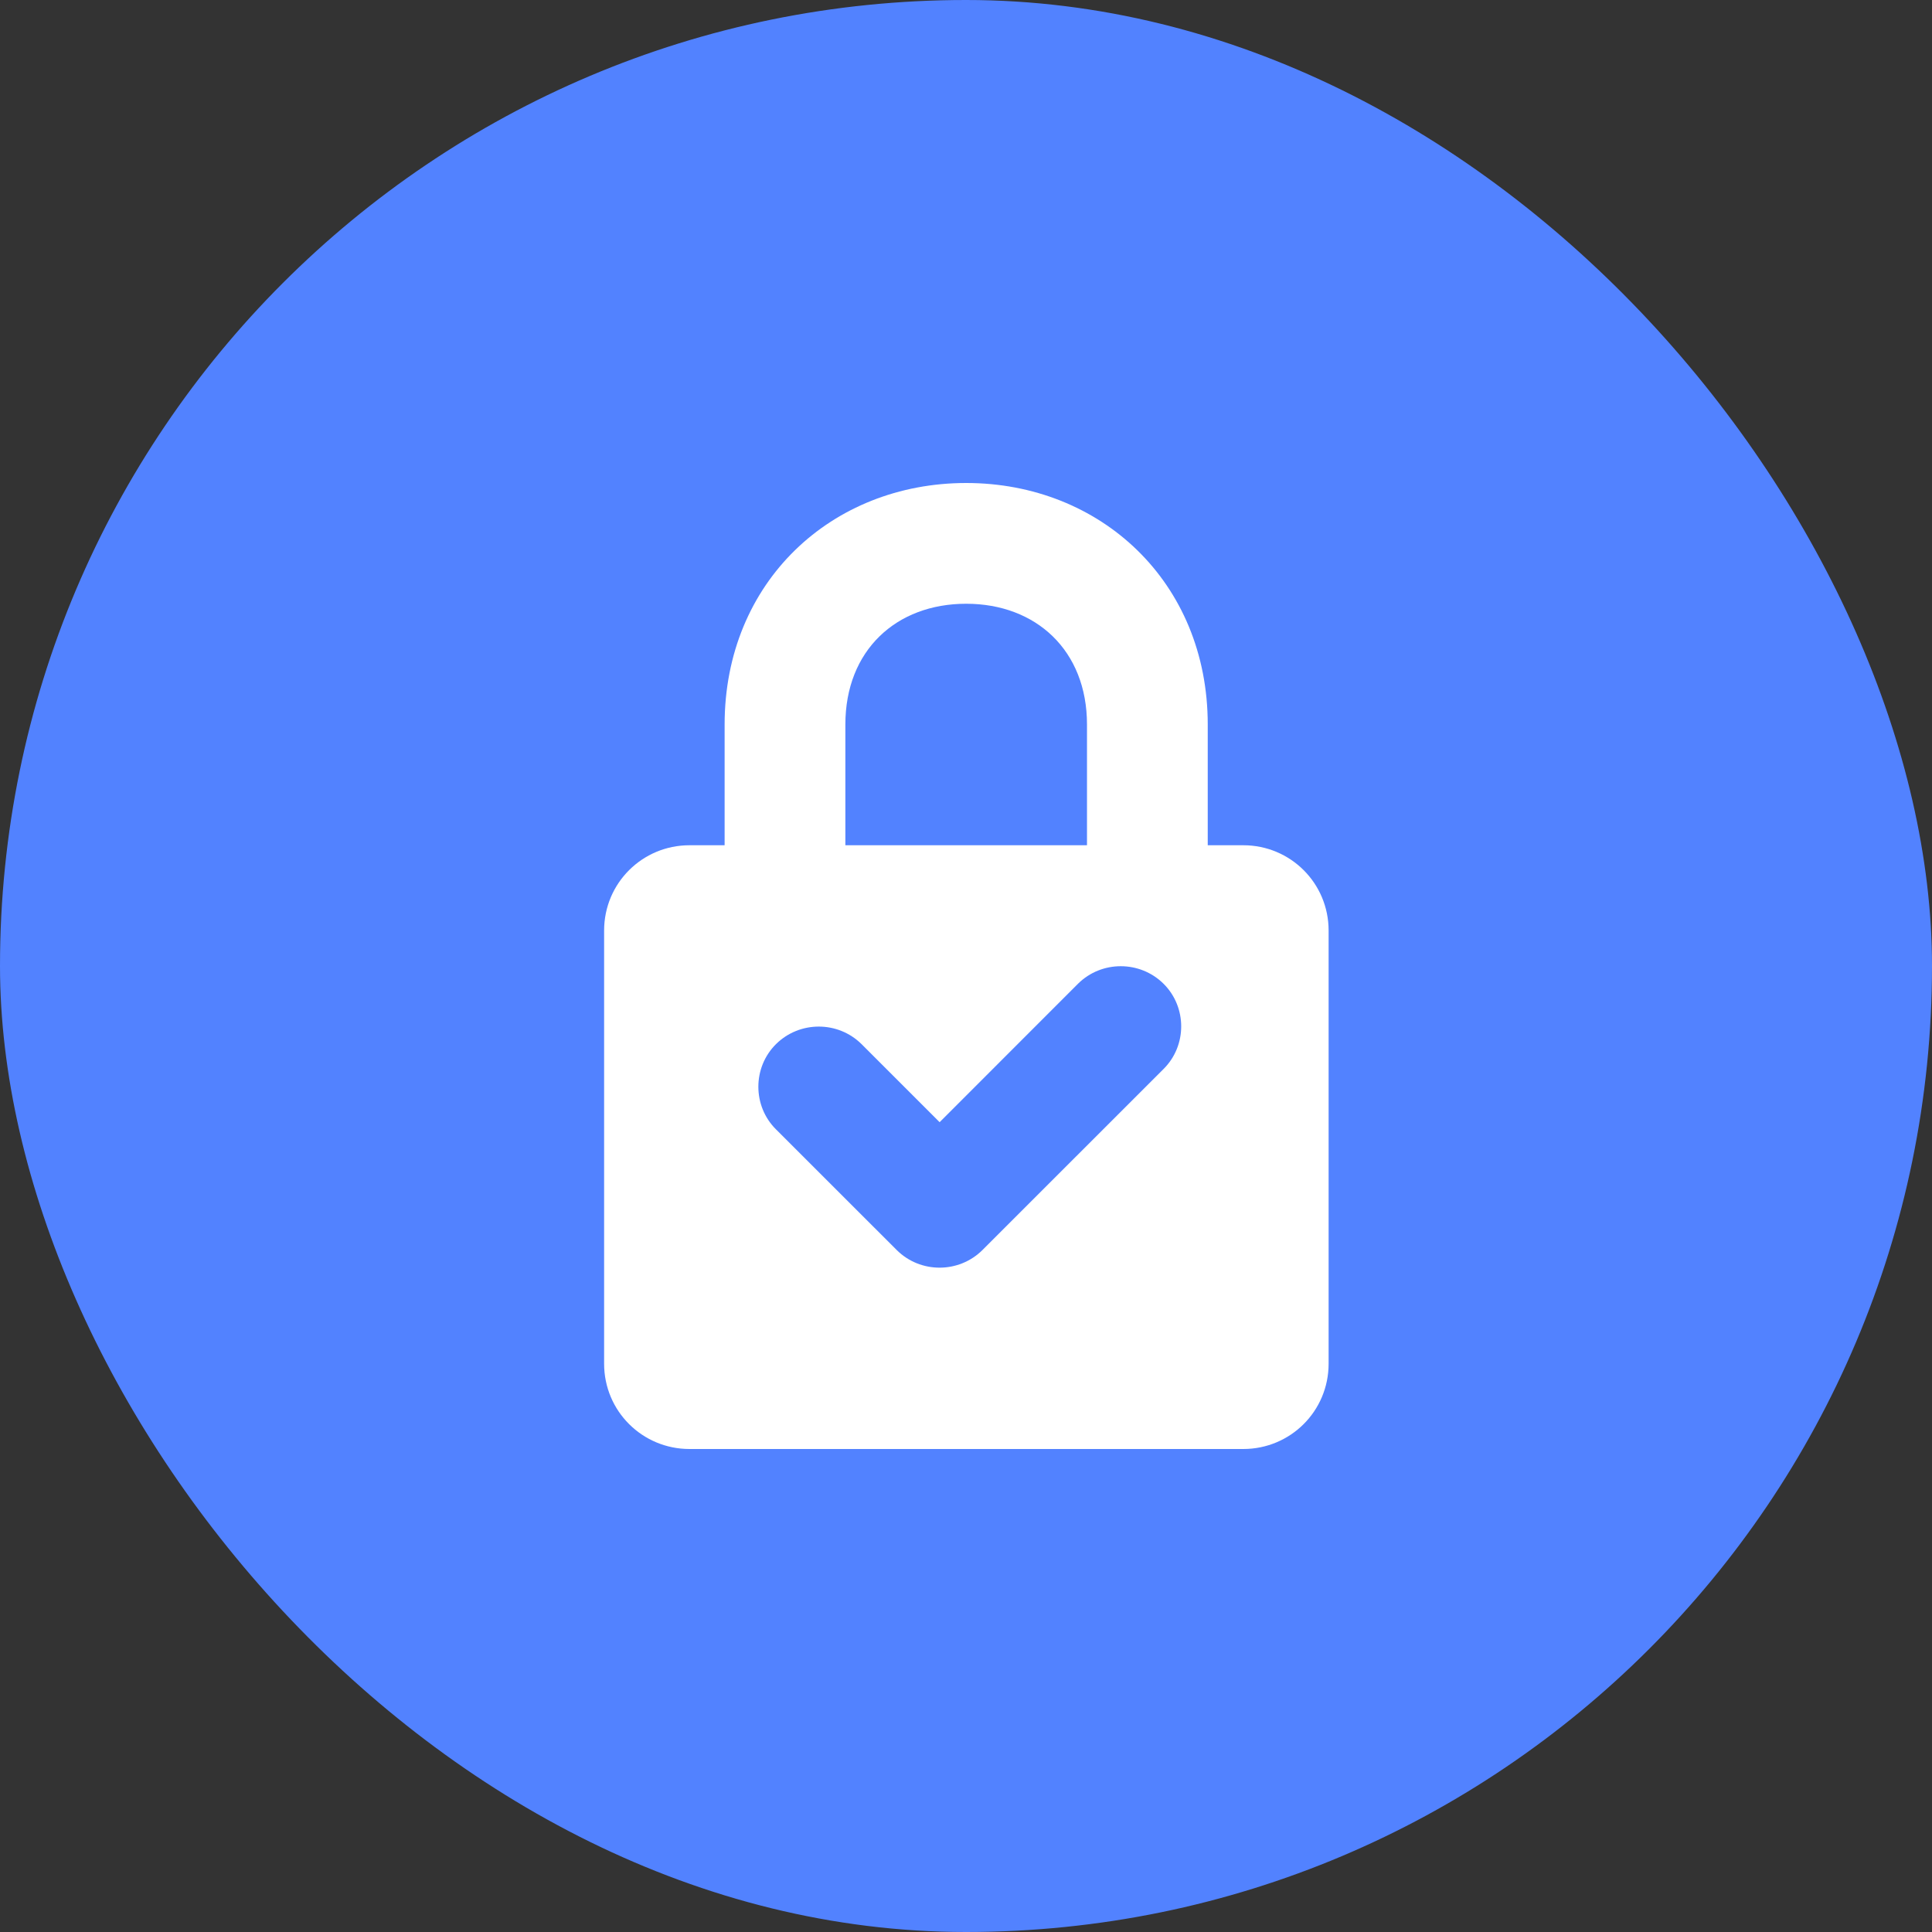 <svg width="32" height="32" viewBox="0 0 32 32" fill="none" xmlns="http://www.w3.org/2000/svg">
<rect x="0" y="0" width="32" height="32" fill="#333333" stroke="none"/>
<rect width="32" height="32" rx="16" fill="#5282FF"/>
<path fill-rule="evenodd" clip-rule="evenodd" d="M10.006 22.587V15.413C10.006 14.627 10.64 14 11.42 14H12.002V12C12.002 9.64 13.772 8 16.003 8C18.229 8 20.004 9.64 20.004 12V14H20.593C21.373 14 22.006 14.627 22.006 15.413V22.587C22.006 23.373 21.373 24 20.593 24H11.42C10.64 24 10.006 23.373 10.006 22.587V22.587ZM16.27 20.707L19.271 17.707C19.662 17.32 19.662 16.68 19.271 16.293C18.88 15.907 18.246 15.907 17.856 16.293L15.563 18.587L14.269 17.293C13.878 16.907 13.245 16.907 12.854 17.293C12.463 17.68 12.463 18.32 12.854 18.707L14.855 20.707C15.245 21.093 15.879 21.093 16.27 20.707V20.707ZM18.004 14V12C18.004 10.773 17.159 10 16.003 10C14.843 10 14.002 10.773 14.002 12V14H18.004Z" fill="white"/>
</svg>
